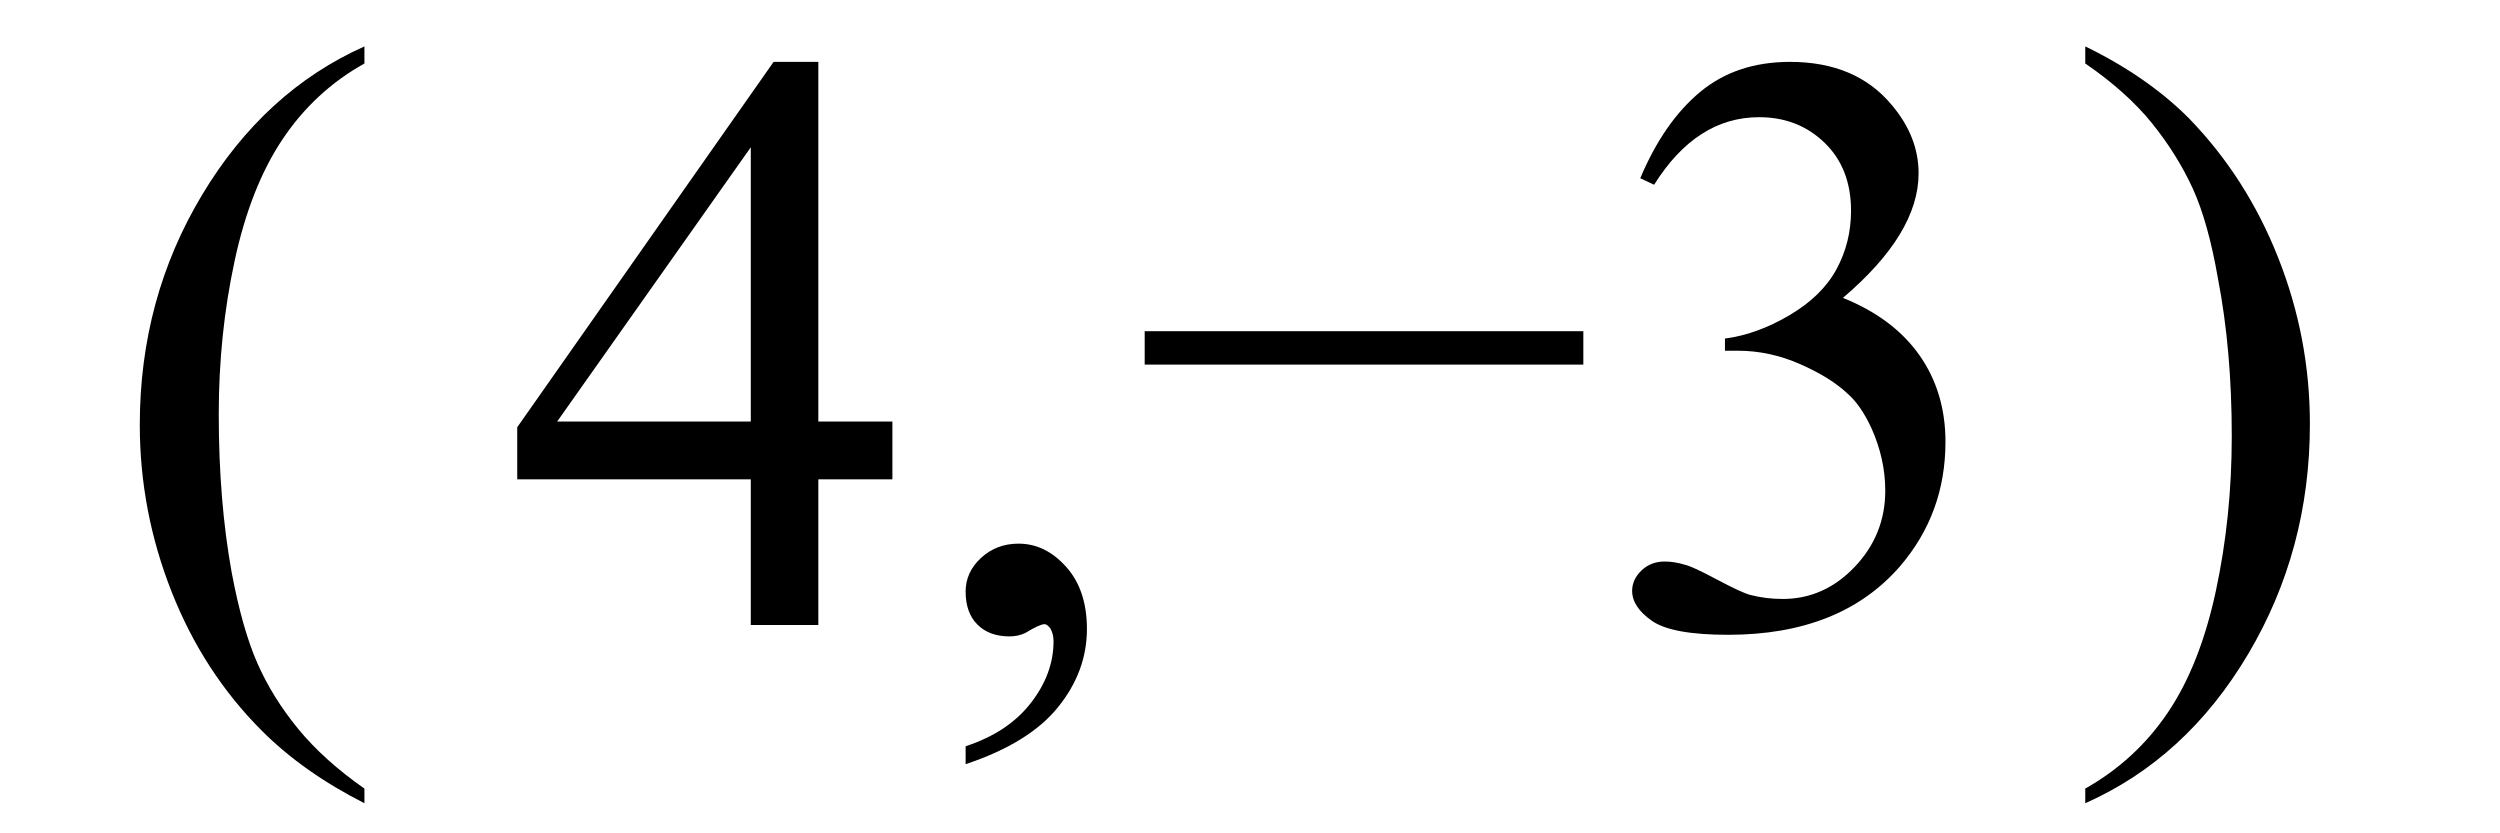 <svg xmlns="http://www.w3.org/2000/svg" xmlns:xlink="http://www.w3.org/1999/xlink" stroke-dasharray="none" shape-rendering="auto" font-family="'Dialog'" width="48" text-rendering="auto" fill-opacity="1" contentScriptType="text/ecmascript" color-interpolation="auto" color-rendering="auto" preserveAspectRatio="xMidYMid meet" font-size="12" fill="black" stroke="black" image-rendering="auto" stroke-miterlimit="10" zoomAndPan="magnify" version="1.0" stroke-linecap="square" stroke-linejoin="miter" contentStyleType="text/css" font-style="normal" height="16" stroke-width="1" stroke-dashoffset="0" font-weight="normal" stroke-opacity="1"><defs id="genericDefs"/><g><g text-rendering="optimizeLegibility" transform="translate(2.028,12)" color-rendering="optimizeQuality" color-interpolation="linearRGB" image-rendering="optimizeQuality"><path d="M4.969 3.141 L4.969 3.422 Q3.797 2.828 3 2.031 Q1.875 0.906 1.266 -0.641 Q0.656 -2.188 0.656 -3.844 Q0.656 -6.266 1.852 -8.258 Q3.047 -10.25 4.969 -11.109 L4.969 -10.781 Q4.016 -10.25 3.398 -9.328 Q2.781 -8.406 2.477 -6.992 Q2.172 -5.578 2.172 -4.047 Q2.172 -2.375 2.422 -1 Q2.625 0.078 2.914 0.734 Q3.203 1.391 3.695 1.992 Q4.188 2.594 4.969 3.141 Z" stroke="none"/></g><g text-rendering="optimizeLegibility" transform="translate(9.681,12)" color-rendering="optimizeQuality" color-interpolation="linearRGB" image-rendering="optimizeQuality"><path d="M7.453 -3.906 L7.453 -2.797 L6.031 -2.797 L6.031 0 L4.734 0 L4.734 -2.797 L0.25 -2.797 L0.25 -3.797 L5.172 -10.812 L6.031 -10.812 L6.031 -3.906 L7.453 -3.906 ZM4.734 -3.906 L4.734 -9.172 L1.016 -3.906 L4.734 -3.906 ZM8.859 2.672 L8.859 2.328 Q9.672 2.062 10.109 1.5 Q10.547 0.938 10.547 0.312 Q10.547 0.172 10.484 0.062 Q10.422 -0.016 10.375 -0.016 Q10.281 -0.016 10 0.156 Q9.859 0.219 9.703 0.219 Q9.312 0.219 9.086 -0.008 Q8.859 -0.234 8.859 -0.641 Q8.859 -1.016 9.156 -1.289 Q9.453 -1.562 9.875 -1.562 Q10.391 -1.562 10.789 -1.117 Q11.188 -0.672 11.188 0.078 Q11.188 0.891 10.633 1.578 Q10.078 2.266 8.859 2.672 ZM20.719 -5 L12.297 -5 L12.297 -5.641 L20.719 -5.641 L20.719 -5 ZM21.812 -8.578 Q22.266 -9.656 22.961 -10.234 Q23.656 -10.812 24.688 -10.812 Q25.953 -10.812 26.641 -9.984 Q27.156 -9.375 27.156 -8.672 Q27.156 -7.516 25.703 -6.281 Q26.672 -5.891 27.172 -5.18 Q27.672 -4.469 27.672 -3.516 Q27.672 -2.141 26.797 -1.125 Q25.656 0.188 23.5 0.188 Q22.422 0.188 22.039 -0.078 Q21.656 -0.344 21.656 -0.656 Q21.656 -0.875 21.836 -1.047 Q22.016 -1.219 22.281 -1.219 Q22.469 -1.219 22.672 -1.156 Q22.812 -1.125 23.281 -0.875 Q23.75 -0.625 23.922 -0.578 Q24.219 -0.5 24.547 -0.5 Q25.344 -0.5 25.93 -1.117 Q26.516 -1.734 26.516 -2.578 Q26.516 -3.188 26.25 -3.781 Q26.047 -4.219 25.797 -4.438 Q25.469 -4.75 24.883 -5.008 Q24.297 -5.266 23.688 -5.266 L23.438 -5.266 L23.438 -5.5 Q24.047 -5.578 24.672 -5.945 Q25.297 -6.312 25.578 -6.828 Q25.859 -7.344 25.859 -7.953 Q25.859 -8.766 25.352 -9.258 Q24.844 -9.75 24.094 -9.75 Q22.891 -9.75 22.078 -8.453 L21.812 -8.578 Z" stroke="none"/></g><g text-rendering="optimizeLegibility" transform="translate(39.678,12)" color-rendering="optimizeQuality" color-interpolation="linearRGB" image-rendering="optimizeQuality"><path d="M0.359 -10.781 L0.359 -11.109 Q1.547 -10.531 2.344 -9.734 Q3.453 -8.594 4.062 -7.055 Q4.672 -5.516 4.672 -3.859 Q4.672 -1.438 3.484 0.562 Q2.297 2.562 0.359 3.422 L0.359 3.141 Q1.328 2.594 1.945 1.68 Q2.562 0.766 2.867 -0.656 Q3.172 -2.078 3.172 -3.625 Q3.172 -5.281 2.906 -6.656 Q2.719 -7.734 2.422 -8.383 Q2.125 -9.031 1.641 -9.633 Q1.156 -10.234 0.359 -10.781 Z" stroke="none"/></g></g></svg>